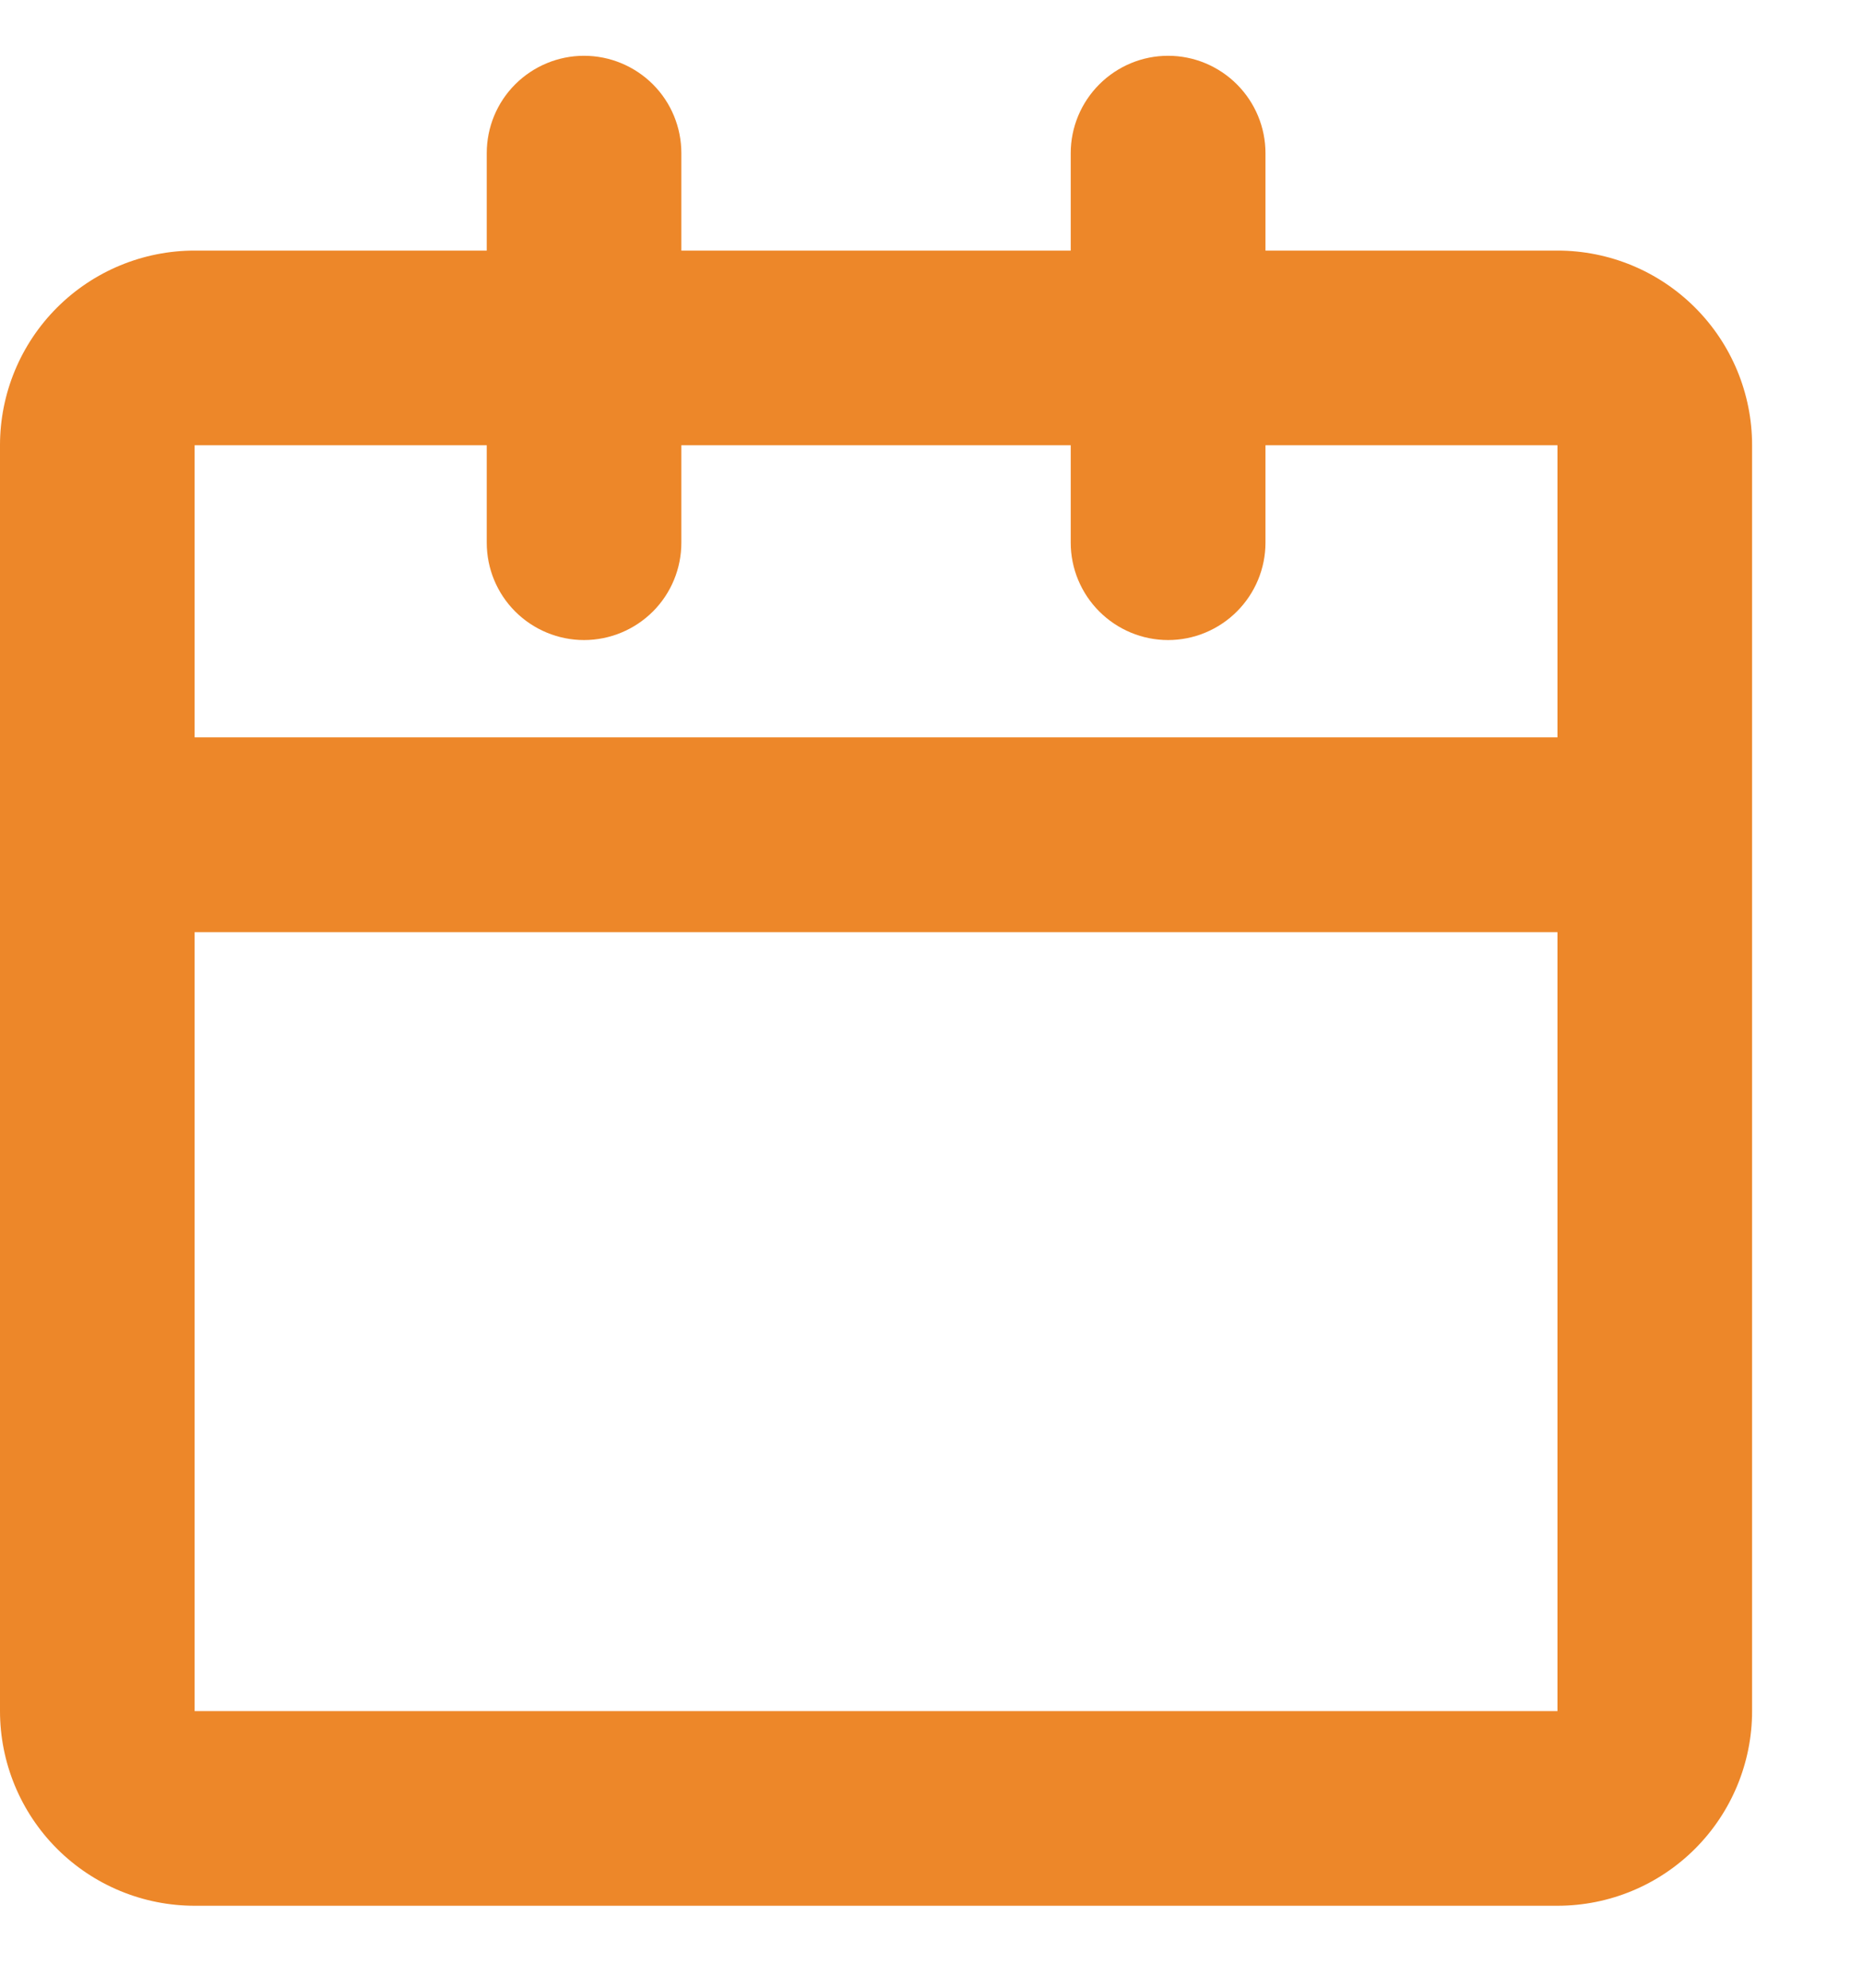 <svg width="15" height="16" viewBox="0 0 15 16" fill="none" xmlns="http://www.w3.org/2000/svg">
<path d="M4.702 0.449C4.91 0.449 5.11 0.532 5.257 0.679C5.404 0.826 5.486 1.025 5.486 1.233V2.017H8.621V1.233C8.621 1.025 8.704 0.826 8.851 0.679C8.998 0.532 9.197 0.449 9.405 0.449C9.613 0.449 9.812 0.532 9.959 0.679C10.106 0.826 10.189 1.025 10.189 1.233V2.017H12.54C12.956 2.017 13.354 2.182 13.648 2.476C13.942 2.77 14.107 3.168 14.107 3.584V13.773C14.107 14.188 13.942 14.587 13.648 14.881C13.354 15.175 12.956 15.34 12.54 15.34H1.567C1.152 15.34 0.753 15.175 0.459 14.881C0.165 14.587 0 14.188 0 13.773V3.584C0 3.168 0.165 2.77 0.459 2.476C0.753 2.182 1.152 2.017 1.567 2.017H3.919V1.233C3.919 1.025 4.001 0.826 4.148 0.679C4.295 0.532 4.495 0.449 4.702 0.449ZM3.919 3.584H1.567V5.935H12.54V3.584H10.189V4.368C10.189 4.576 10.106 4.775 9.959 4.922C9.812 5.069 9.613 5.152 9.405 5.152C9.197 5.152 8.998 5.069 8.851 4.922C8.704 4.775 8.621 4.576 8.621 4.368V3.584H5.486V4.368C5.486 4.576 5.404 4.775 5.257 4.922C5.11 5.069 4.91 5.152 4.702 5.152C4.495 5.152 4.295 5.069 4.148 4.922C4.001 4.775 3.919 4.576 3.919 4.368V3.584ZM12.54 7.503H1.567V13.773H12.54V7.503Z" fill="#ED8729"/>
</svg>
